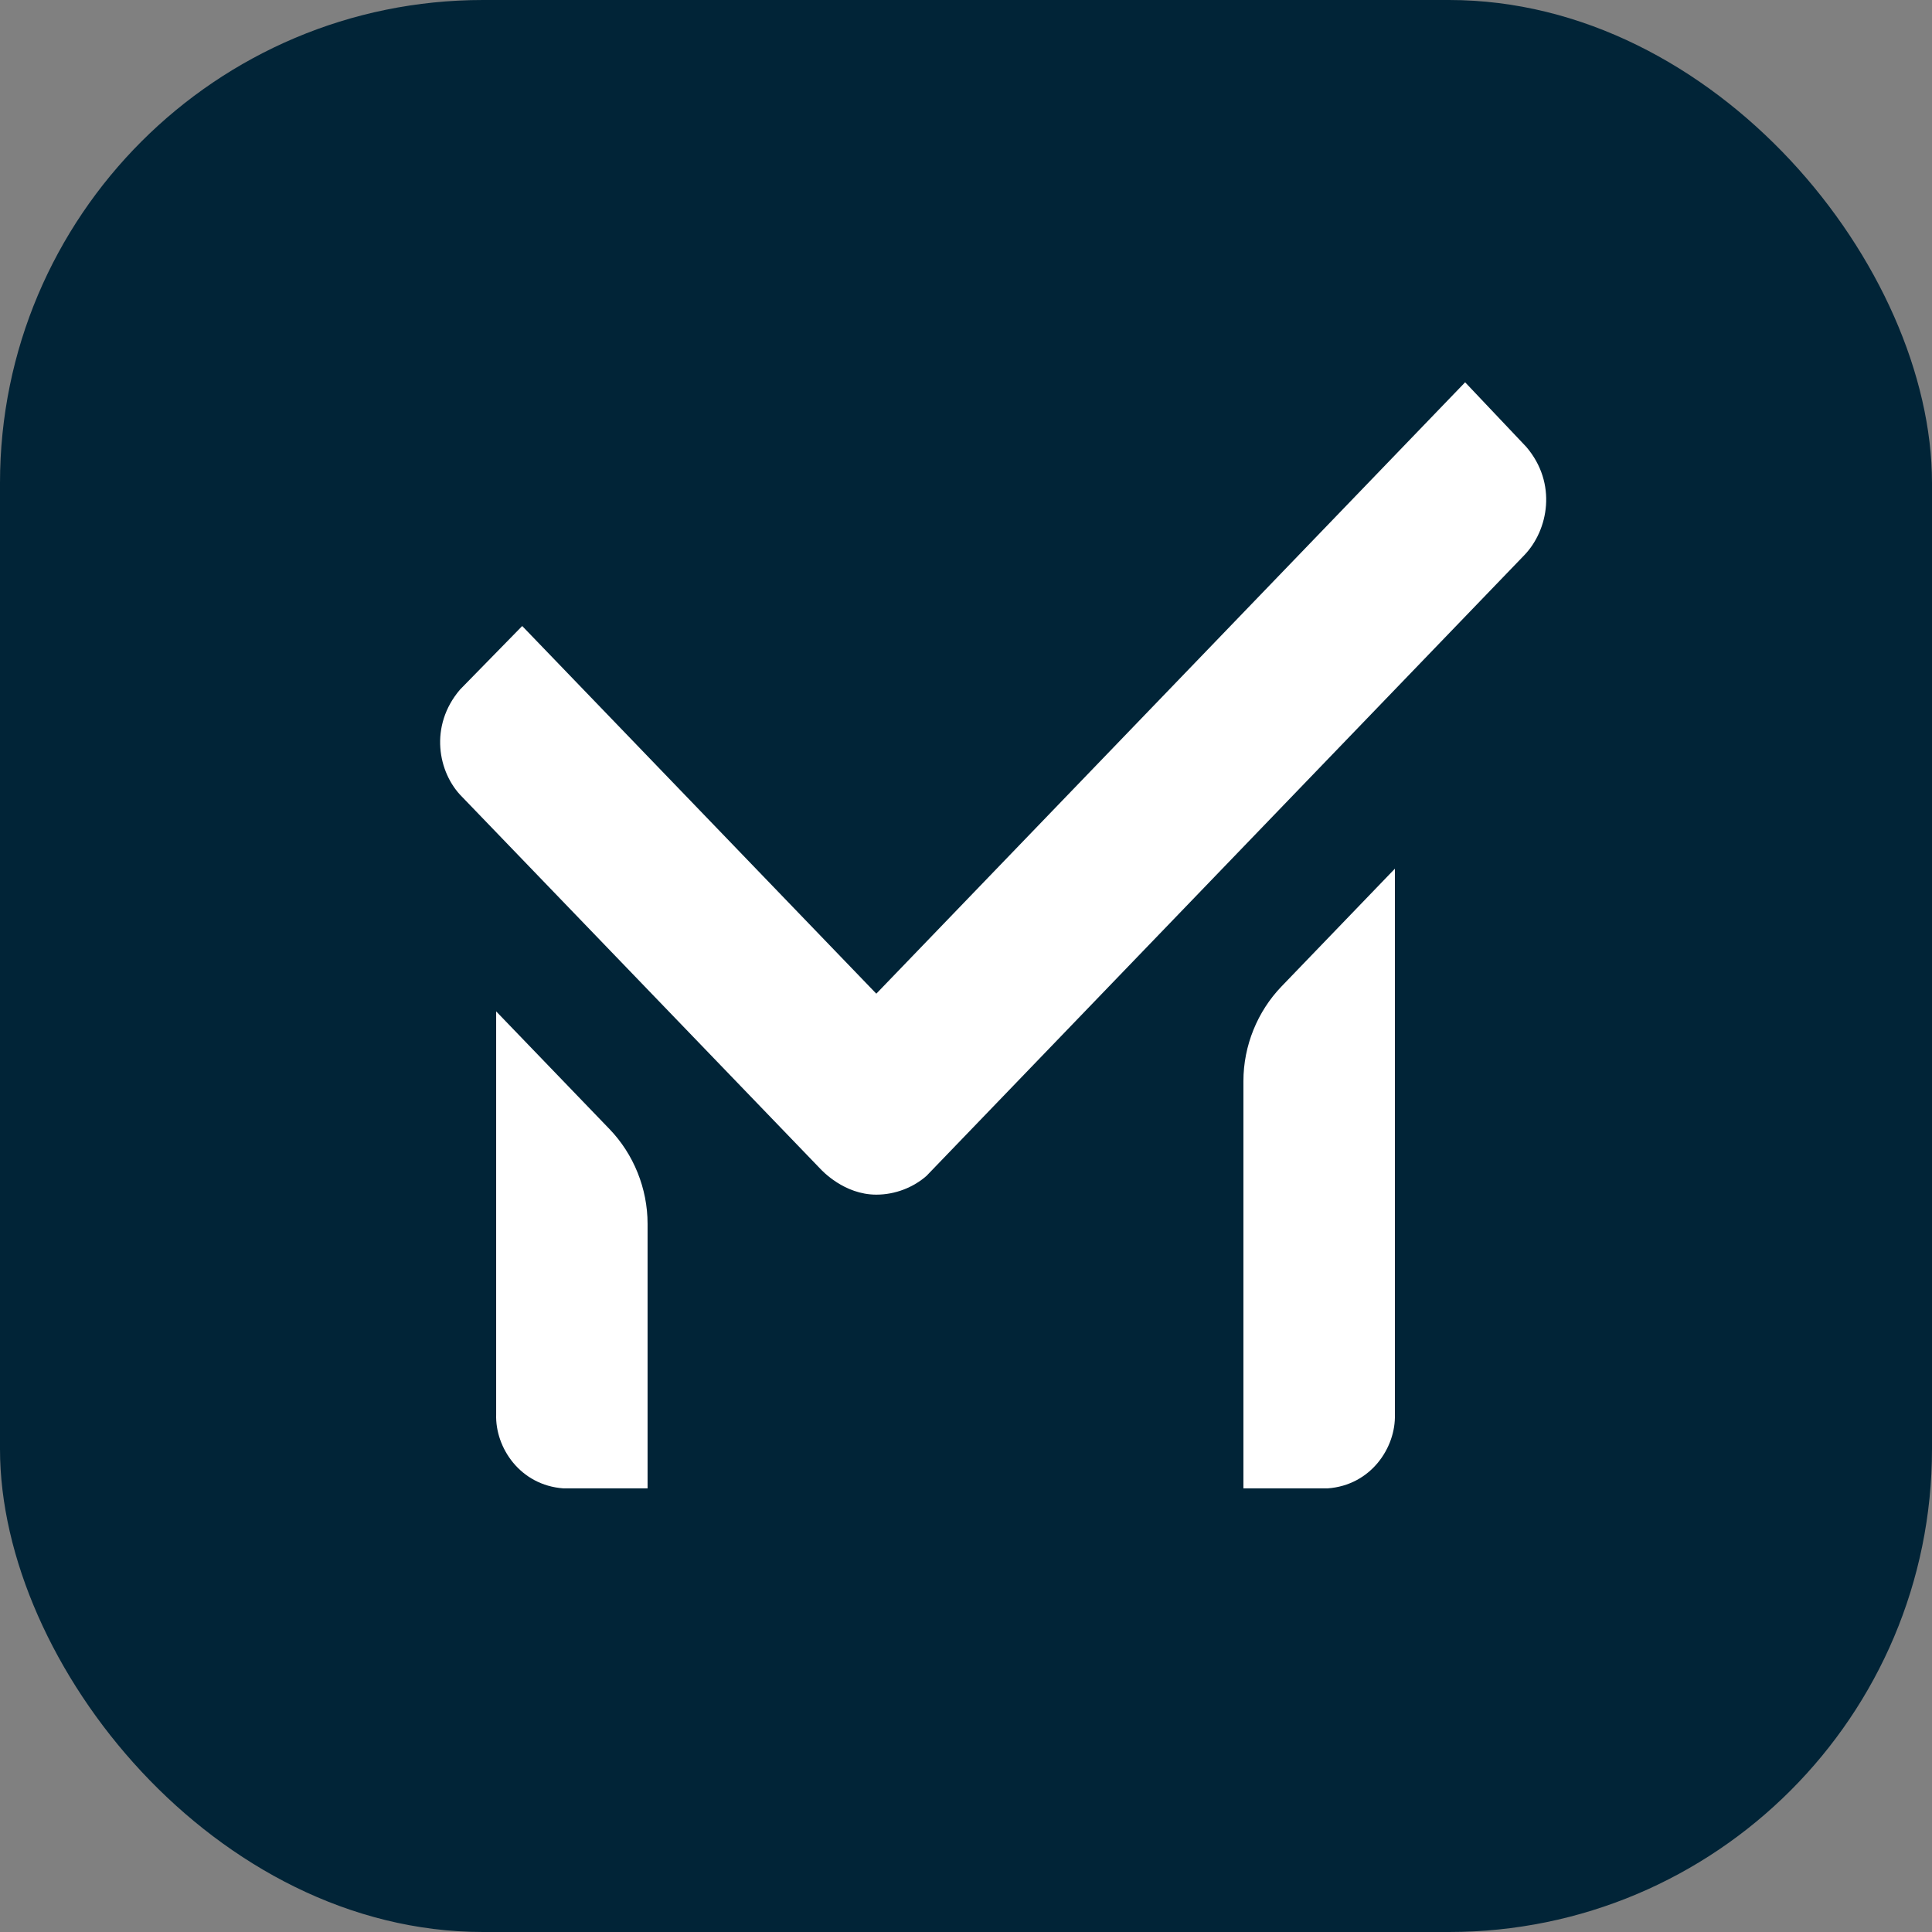 <svg width="32" height="32" viewBox="0 0 32 32" fill="none" xmlns="http://www.w3.org/2000/svg">
  <rect x="0" y="0" width="32" height="32" fill="#808080" stroke="none"/>
  <!-- Icon background - primary-900 for light backgrounds -->
  <rect x="0" y="0" width="32" height="32" rx="8" fill="#012437"/>

  <!-- M icon - white -->
  <g transform="translate(5, 4.5) scale(0.916)">
    <path d="M6.233 22H4.728C3.948 21.944 3.494 21.265 3.513 20.663V13.375C4.166 14.053 4.891 14.806 5.562 15.503C5.998 15.955 6.251 16.576 6.251 17.217V22H6.233ZM19.764 20.663C19.782 21.265 19.329 21.944 18.549 22H17.025V14.636C17.025 13.996 17.279 13.375 17.715 12.923L19.764 10.795V20.663ZM22.104 5.126C22.104 5.126 11.33 16.313 11.294 16.35C11.058 16.557 10.732 16.689 10.387 16.689C9.806 16.689 9.407 16.256 9.371 16.218L2.896 9.495C2.461 9.062 2.297 8.215 2.86 7.556C2.878 7.537 3.984 6.407 3.984 6.407L10.387 13.055L21.034 2L22.14 3.168C22.703 3.827 22.539 4.674 22.104 5.126Z" fill="white"/>
  </g>
</svg>
